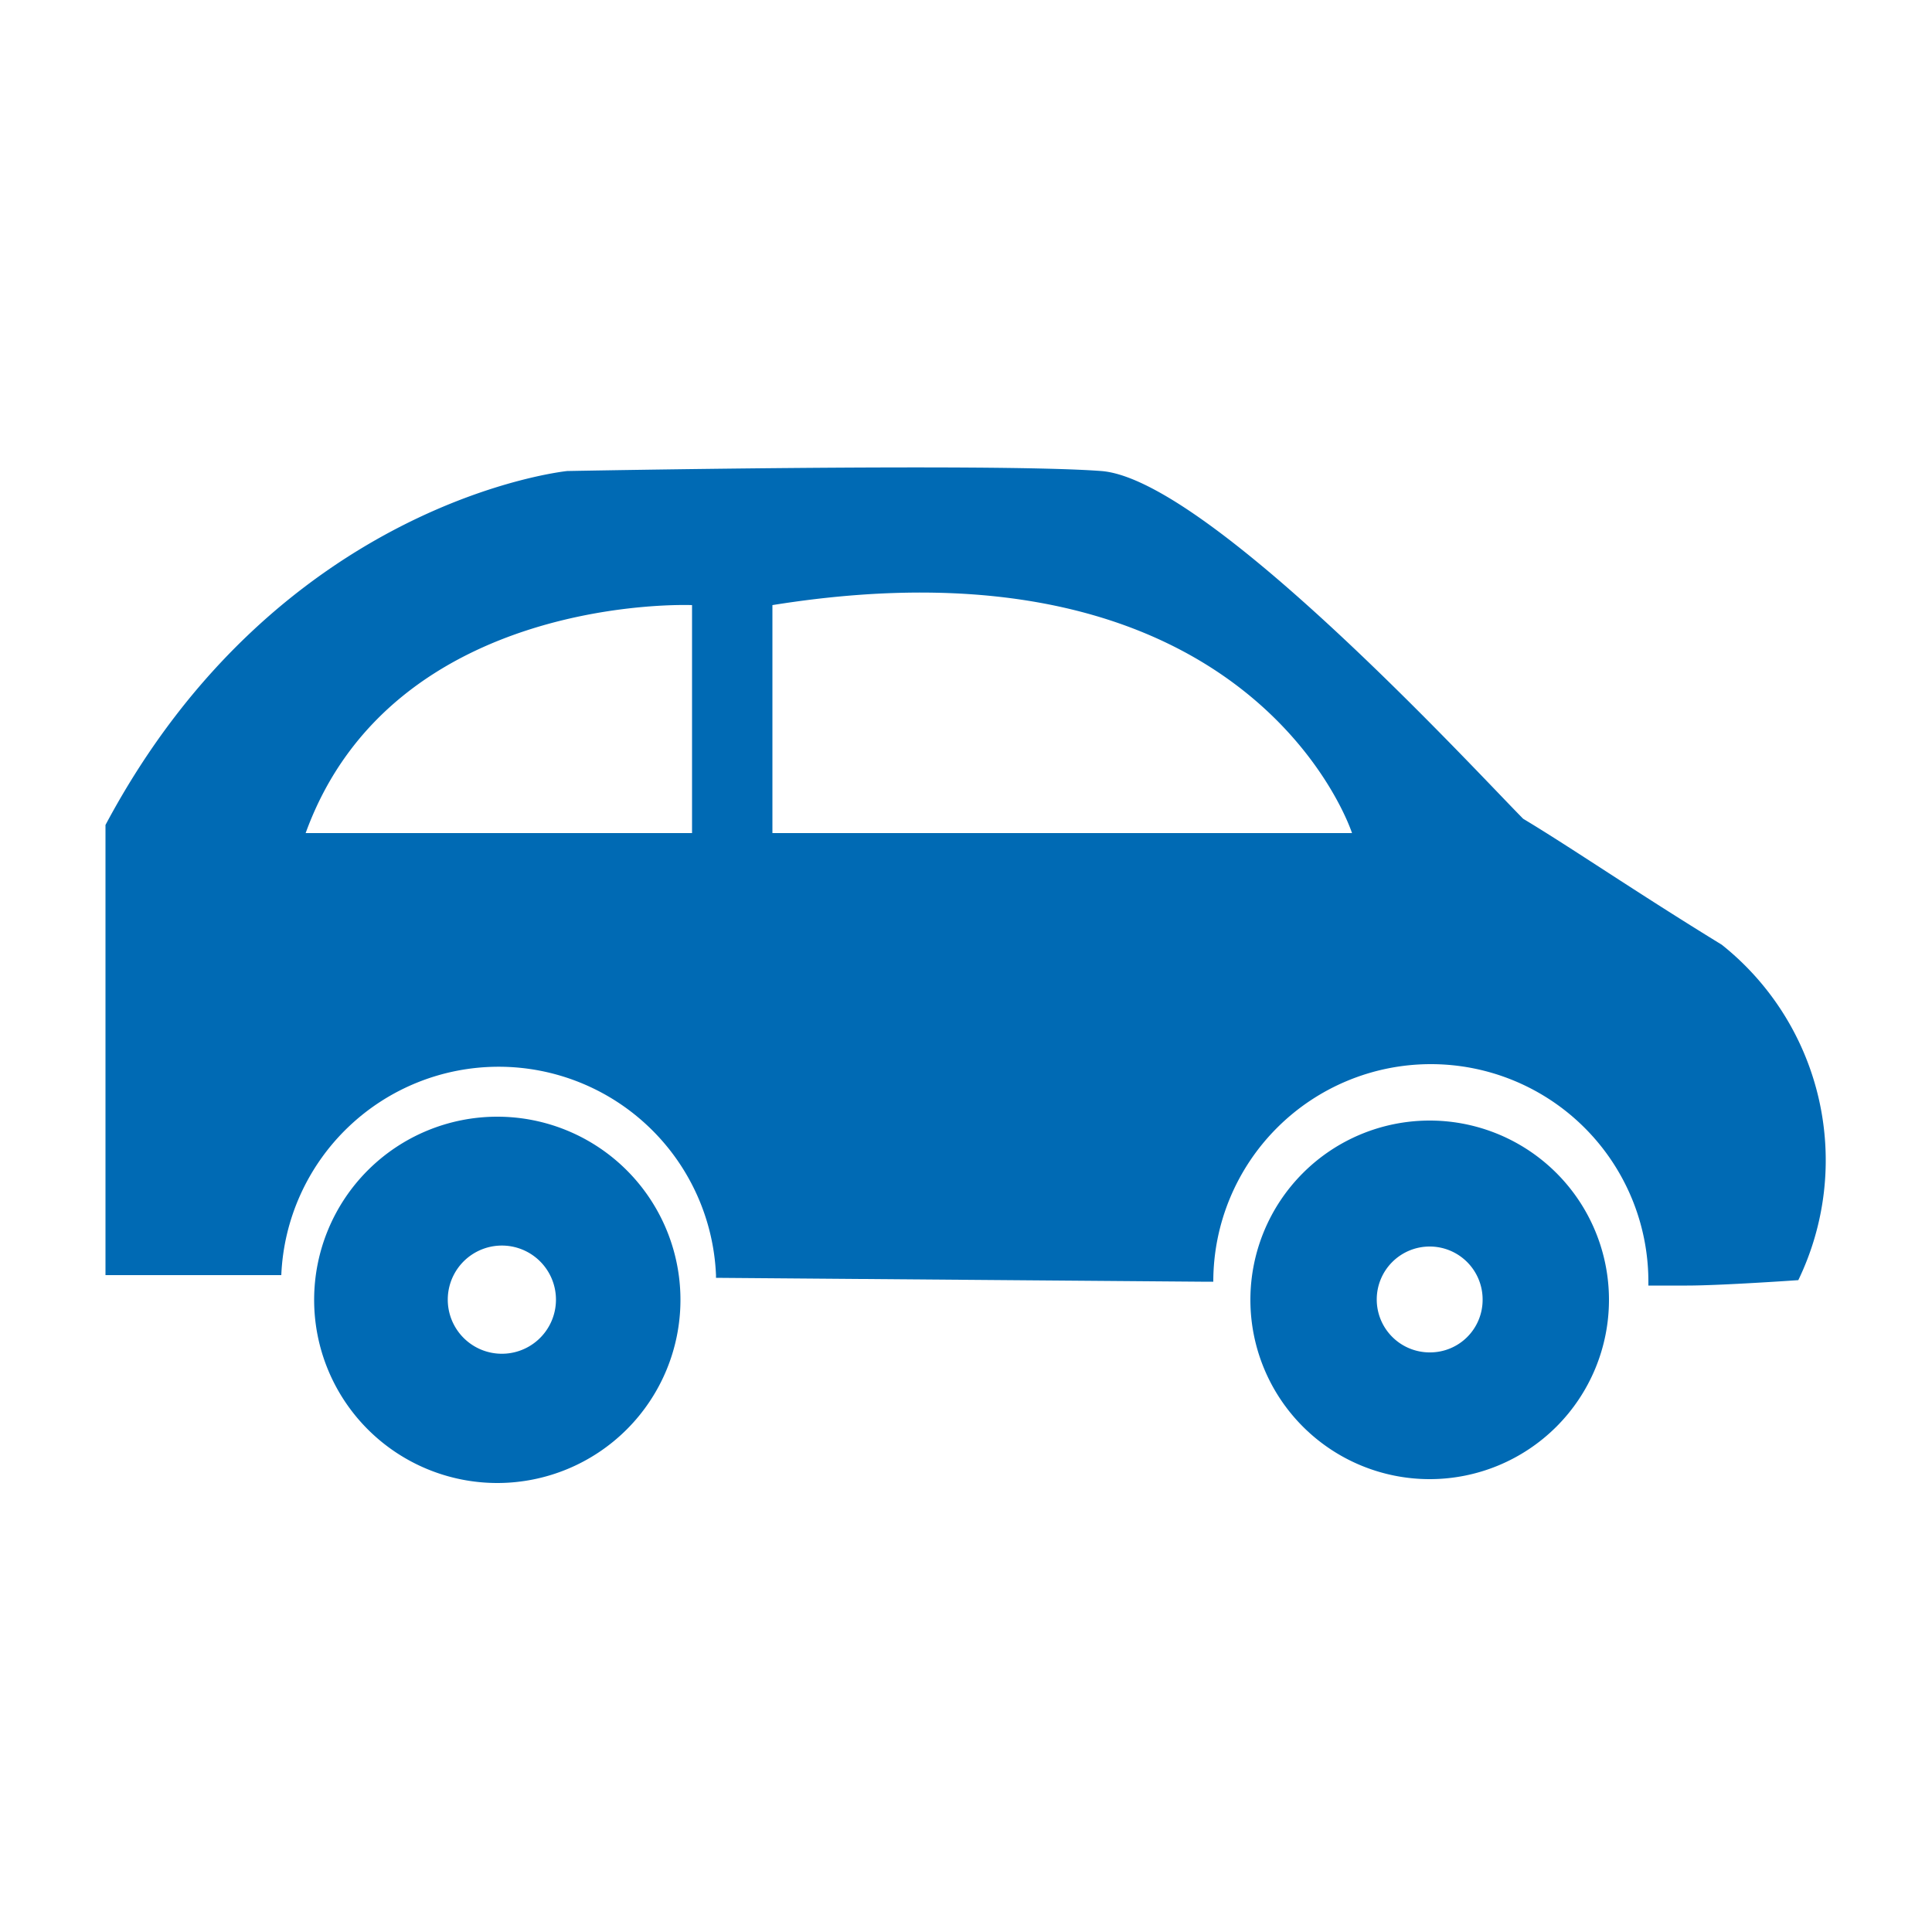 <svg xmlns="http://www.w3.org/2000/svg" viewBox="0 0 50 50"><defs><style>.cls-1{fill:#006ab4;}</style></defs><title>automitive</title><g id="auto"><path class="cls-1" d="M37,29a4.64,4.64,0,1,0,4.64,4.64A4.64,4.64,0,0,0,37,29Zm0,6a1.37,1.37,0,1,1,1.37-1.36A1.36,1.36,0,0,1,37,35Z"/><path class="cls-1" d="M12.87,28.9a4.74,4.74,0,1,0,4.74,4.74A4.74,4.74,0,0,0,12.87,28.9Zm0,6.13a1.4,1.4,0,0,1,0-2.79,1.4,1.4,0,1,1,0,2.79Z"/><path class="cls-1" d="M44.56,24.45c-2.25-1.38-3.89-2.51-5.14-3.26-1.25-1.26-8.16-8.79-10.92-9s-13.82,0-13.82,0-7.47.75-11.95,9.16V33l3.79,0h.76a5.63,5.63,0,0,1,11.25,0v.07l12.55.1h.32a5.63,5.63,0,0,1,11.26,0v.1h1c.88,0,2.88-.14,2.88-.14A7.13,7.13,0,0,0,44.56,24.45ZM17.91,21.56h-10c2.26-6.23,10-5.9,10-5.9Zm2.08,0v-5.9c12.46-2,15,5.9,15,5.9Z"/></g></svg>